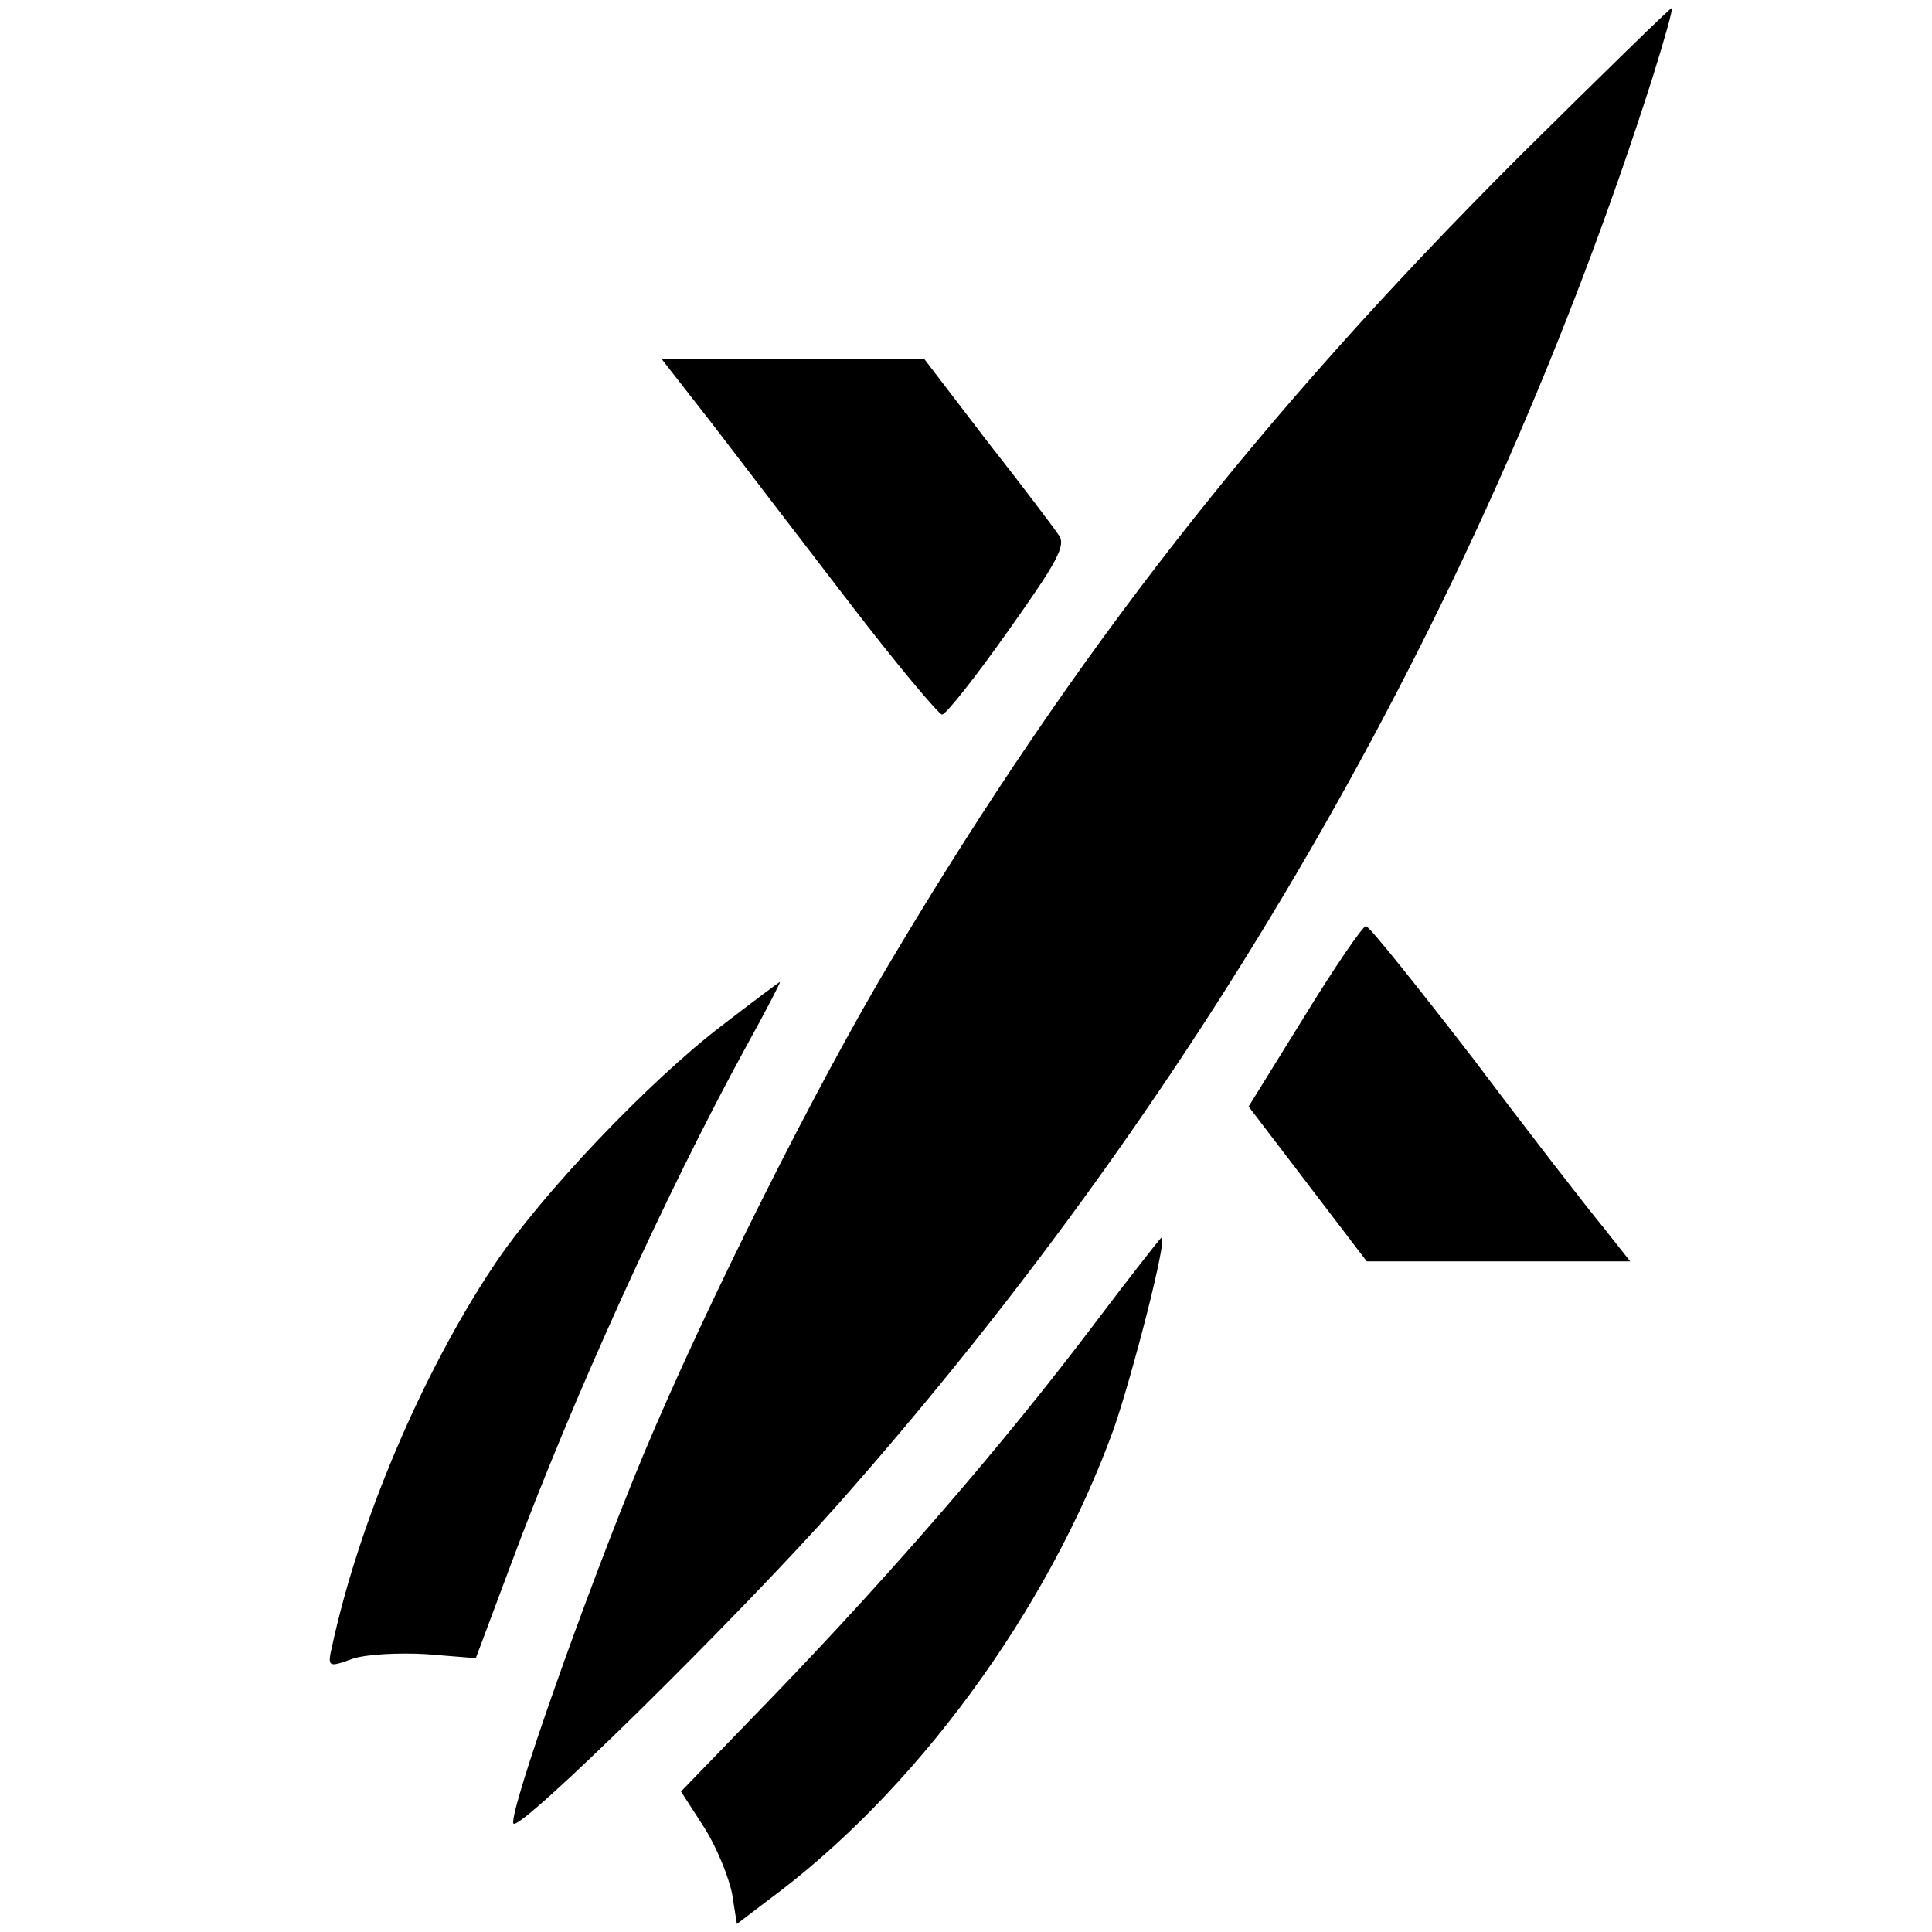 <?xml version="1.0" standalone="no"?>
<!DOCTYPE svg PUBLIC "-//W3C//DTD SVG 20010904//EN"
 "http://www.w3.org/TR/2001/REC-SVG-20010904/DTD/svg10.dtd">
<svg version="1.0" xmlns="http://www.w3.org/2000/svg"
 width="242pt" height="242pt" viewBox="0 0 242 242"
 preserveAspectRatio="xMidYMid meet">
<g transform="translate(0,242) scale(0.1,-0.1)"
fill="#000000" stroke="none">
<path d="M1902 2223 c-324 -324 -555 -619 -784 -1003 -96 -160 -235 -438 -312
-622 -73 -176 -168 -446 -163 -462 5 -14 282 259 406 399 465 525 812 1133
1021 1788 15 48 26 87 24 87 -2 0 -88 -84 -192 -187z"/>
<path d="M893 1888 c35 -46 112 -146 171 -223 59 -77 112 -140 116 -140 5 0
42 47 83 105 61 86 73 107 63 120 -6 9 -46 62 -90 118 l-78 102 -165 0 -164 0
64 -82z"/>
<path d="M1634 1147 l-70 -113 74 -97 74 -97 165 0 165 0 -34 43 c-19 23 -92
117 -162 210 -71 92 -131 167 -135 167 -4 0 -39 -51 -77 -113z"/>
<path d="M905 1136 c-92 -70 -228 -213 -287 -302 -89 -134 -168 -319 -202
-476 -6 -26 -5 -27 25 -16 17 6 59 8 93 6 l62 -5 43 115 c78 210 195 467 295
650 25 45 44 82 43 82 -1 0 -33 -24 -72 -54z"/>
<path d="M1368 758 c-112 -148 -249 -306 -396 -459 l-119 -123 29 -45 c16 -25
31 -63 35 -83 l6 -38 38 29 c184 135 351 362 434 591 23 66 68 240 60 240 -1
0 -41 -51 -87 -112z"/>
</g>
</svg>
